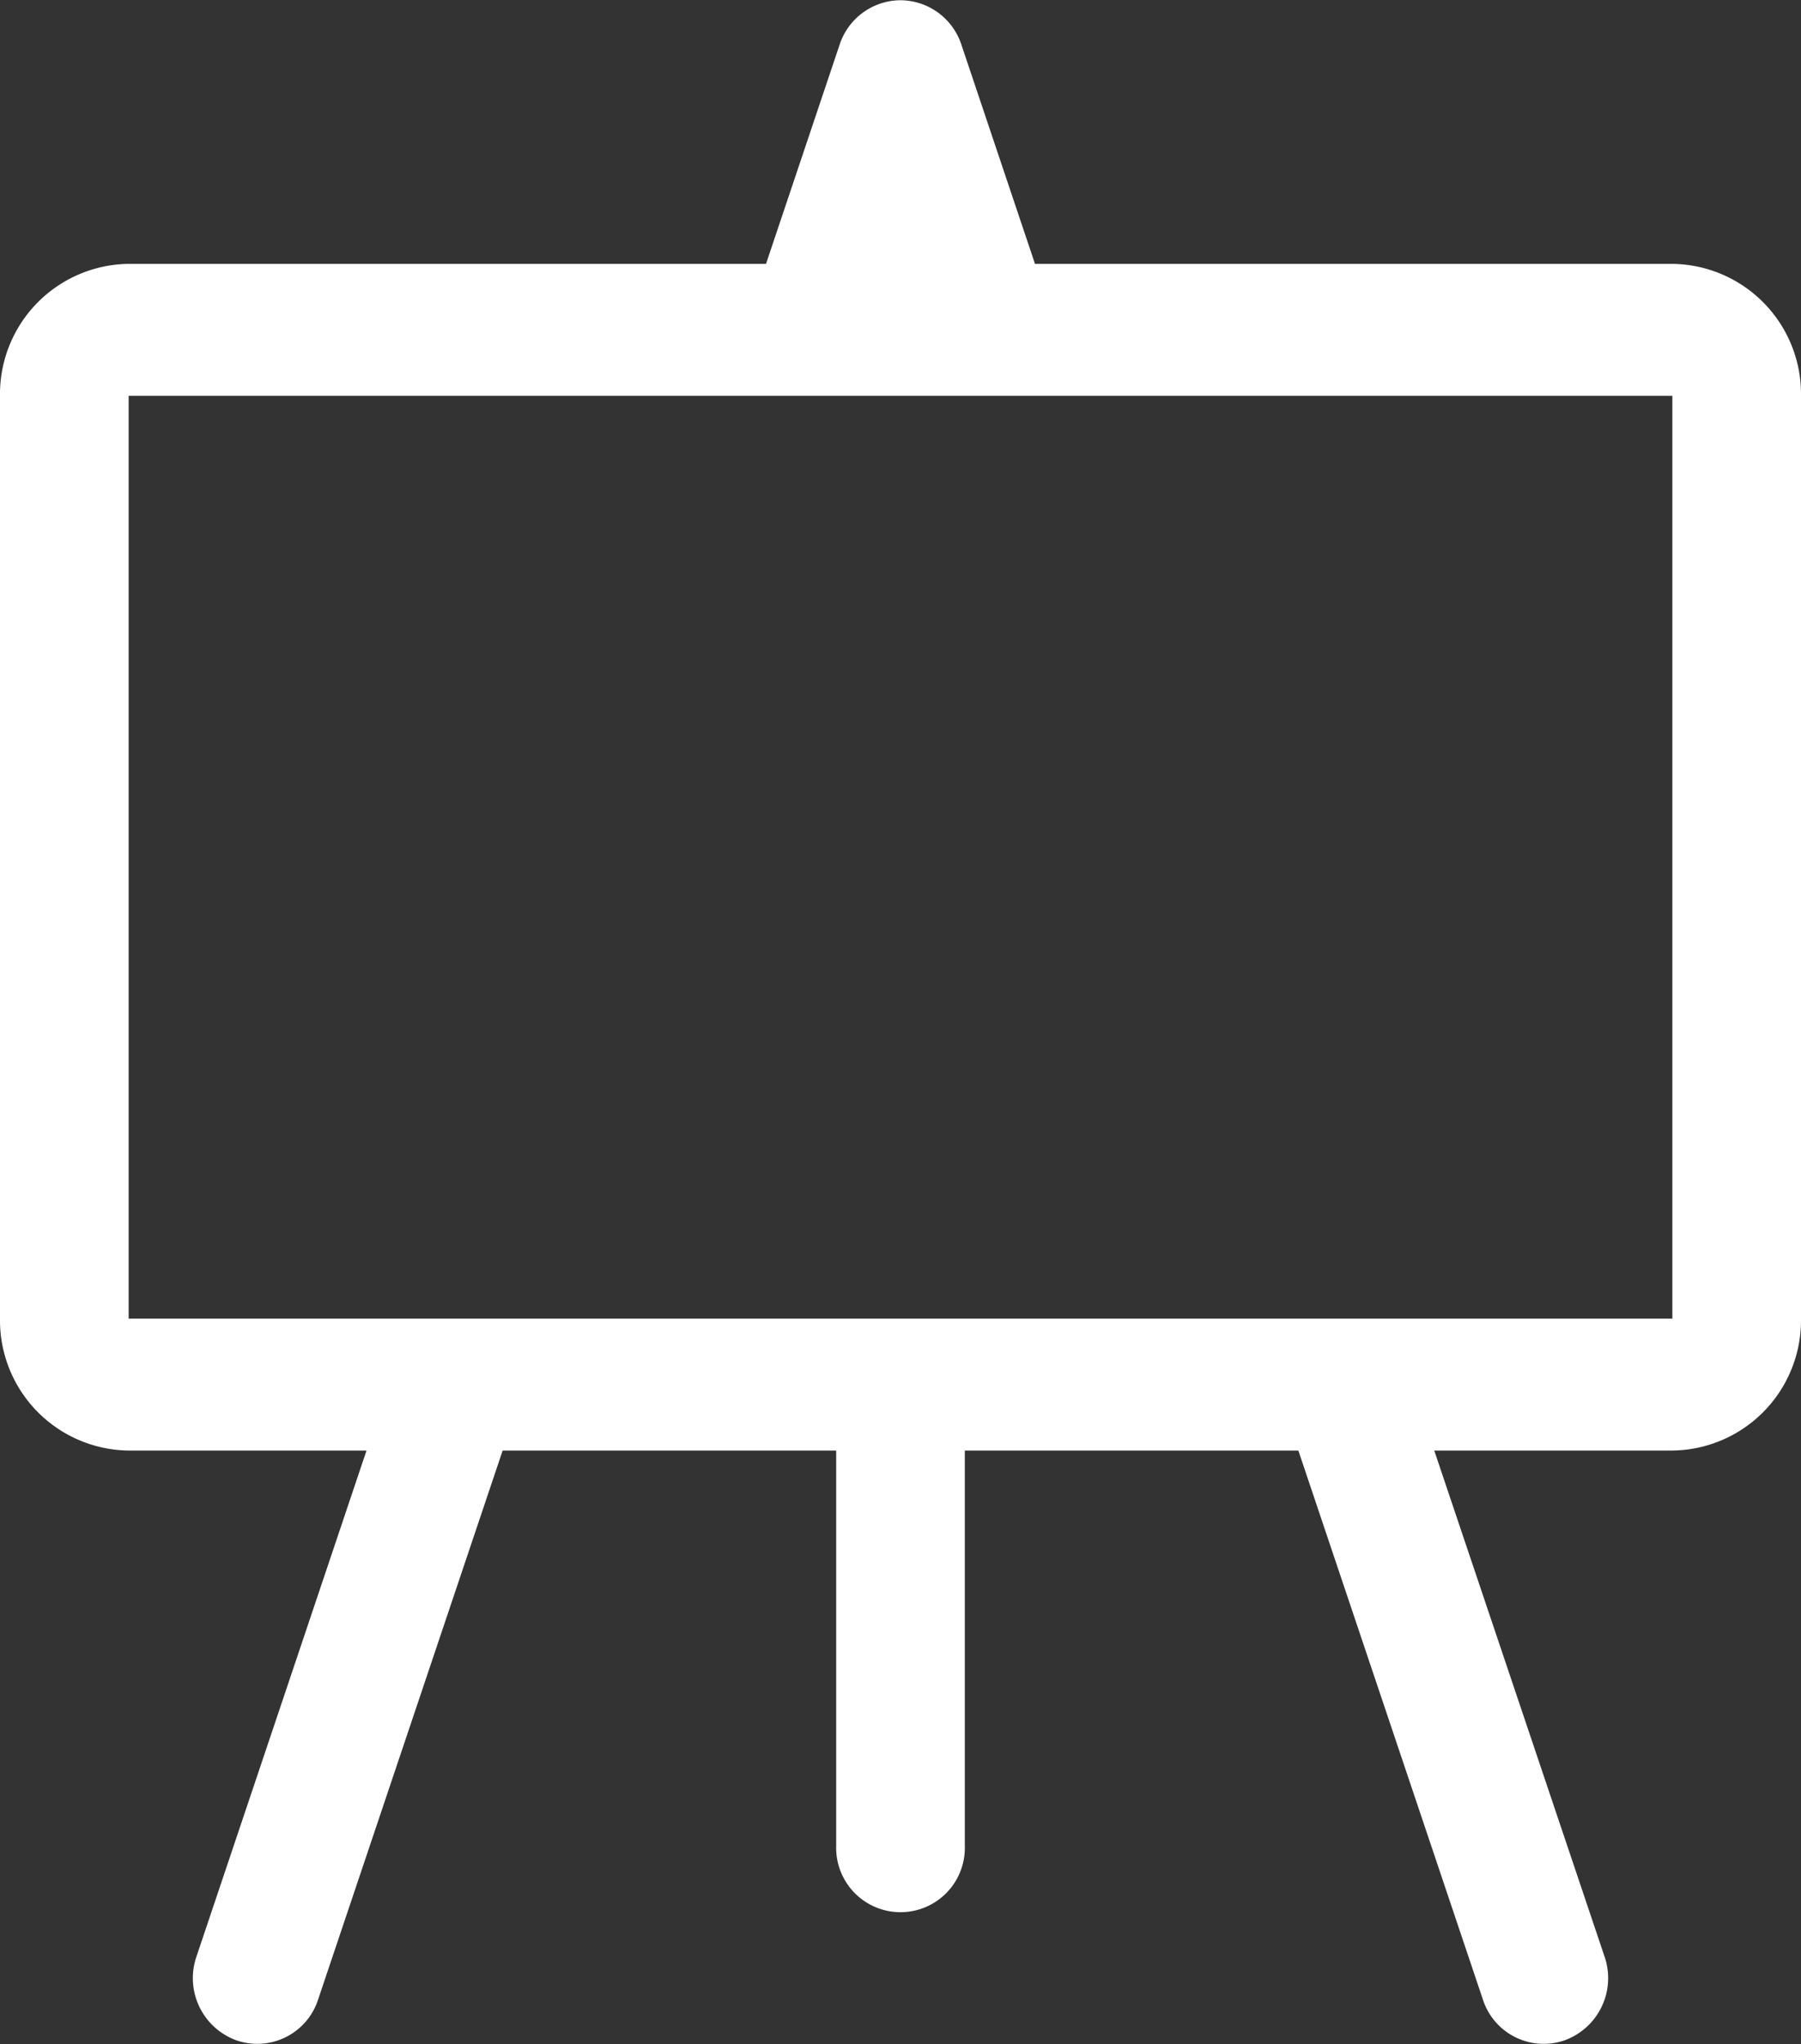 <svg xmlns="http://www.w3.org/2000/svg" width="77" height="87.38" viewBox="0 0 77 87.38">
  <rect x="0" y="0" width="77" height="87.38" fill="#333333" stroke="none"/>
  <defs>
    <style>
      .cls-1 {
        fill: #fff;
        fill-rule: evenodd;
      }
    </style>
  </defs>
  <path id="Easel" class="cls-1" d="M1157.5,5951.07a2.757,2.757,0,0,1,2.6,1.89l3.15,9.38h27.25a5.567,5.567,0,0,1,5.5,5.64v39.45a5.567,5.567,0,0,1-5.5,5.64h-10.18l7.28,21.63a2.829,2.829,0,0,1-1.7,3.58,2.731,2.731,0,0,1-3.5-1.74h0l-7.89-23.47h-14.26v16.91a2.751,2.751,0,1,1-5.5,0v-16.91h-14.26l-7.89,23.47a2.731,2.731,0,0,1-3.5,1.74,2.829,2.829,0,0,1-1.7-3.58l7.27-21.63H1124.5a5.567,5.567,0,0,1-5.5-5.64v-39.45a5.567,5.567,0,0,1,5.5-5.64h27.25l3.15-9.38A2.757,2.757,0,0,1,1157.5,5951.07Zm-33,16.91v39.45h66v-39.45h-66Z" transform="translate(-1119 -5951.06)"/>
</svg>
